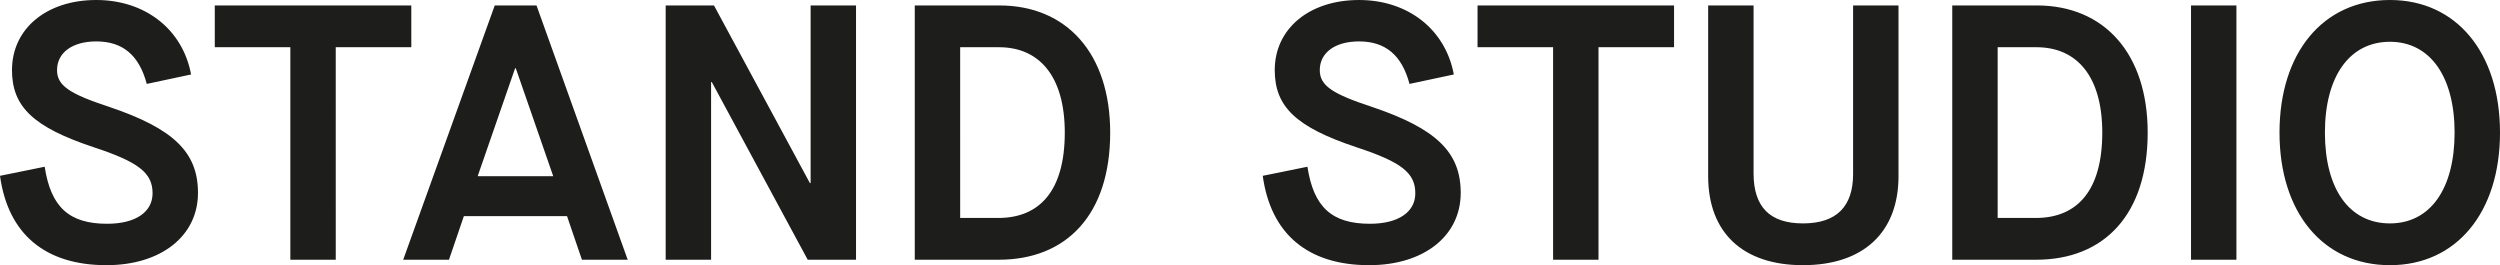 <?xml version="1.0" encoding="UTF-8"?><svg id="Layer_1" xmlns="http://www.w3.org/2000/svg" width="503.065" height="53.36" viewBox="0 0 503.065 53.36"><defs><style>.cls-1{fill:#1d1d1b;}</style></defs><path class="cls-1" d="m480.917,44.954c-8.187,0-13.084-6.944-13.084-18.274s4.97-18.274,13.084-18.274c8.04,0,13.011,6.944,13.011,18.274s-4.898,18.274-13.011,18.274m0,8.406c13.376,0,22.148-10.599,22.148-26.68S494.293,0,480.917,0c-13.45,0-22.221,10.599-22.221,26.68s8.771,26.68,22.221,26.68m-40.027-1.096h9.137V1.097h-9.137v51.167Zm-38.908-8.406V9.503h7.821c8.114,0,13.23,5.847,13.23,17.177,0,11.769-5.116,17.178-13.376,17.178h-7.675Zm-9.137,8.406h16.885c13.669,0,22.44-9.064,22.44-25.584,0-15.935-8.771-25.583-22.294-25.583h-17.031v51.167Zm-30.041,1.096c12.134,0,19.224-6.579,19.224-17.908V1.097h-9.137v33.916c0,6.579-3.362,9.941-10.087,9.941-6.652,0-9.941-3.289-9.941-10.087V1.097h-9.137v34.355c0,11.329,6.944,17.908,19.078,17.908m-50.281-1.096h9.136V9.503h15.204V1.097h-39.544v8.406h15.204v42.761Zm-37.008,1.096c10.965,0,18.42-5.848,18.42-14.546,0-8.187-4.897-12.938-17.908-17.324-8.04-2.631-10.453-4.312-10.453-7.382,0-3.509,3.07-5.775,7.895-5.775,5.336,0,8.625,2.778,10.16,8.552l8.918-1.9c-1.682-9.064-9.21-14.985-19.078-14.985-10.014,0-16.958,5.775-16.958,14.108,0,7.382,4.312,11.476,16.373,15.496,9.137,2.997,11.914,5.19,11.914,9.283,0,3.801-3.435,6.14-9.136,6.14-7.675,0-11.33-3.362-12.573-11.476l-8.991,1.828c1.608,11.695,9.064,17.981,21.417,17.981m-82.304-9.502V9.503h7.821c8.113,0,13.23,5.847,13.23,17.177,0,11.769-5.117,17.178-13.376,17.178h-7.675Zm-9.137,8.406h16.885c13.669,0,22.44-9.064,22.44-25.584,0-15.935-8.771-25.583-22.294-25.583h-17.031v51.167Zm-50.122,0h9.137V16.52h.147l19.297,35.744h9.721V1.097h-9.136v35.743h-.147L143.674,1.097h-9.722v51.167Zm-37.834-16.812l7.529-21.71h.146l7.529,21.71h-15.204Zm20.979,16.812h9.21L107.96,1.097h-8.406l-18.42,51.167h9.21l2.997-8.772h20.759l2.997,8.772Zm-58.673,0h9.137V9.503h15.204V1.097h-39.545v8.406h15.204v42.761Zm-37.007,1.096c10.964,0,18.42-5.848,18.42-14.546,0-8.187-4.897-12.938-17.908-17.324-8.041-2.631-10.453-4.312-10.453-7.382,0-3.509,3.07-5.775,7.894-5.775,5.336,0,8.626,2.778,10.161,8.552l8.917-1.9C36.767,5.921,29.238,0,19.37,0,9.356,0,2.412,5.775,2.412,14.108c0,7.382,4.313,11.476,16.374,15.496,9.136,2.997,11.914,5.19,11.914,9.283,0,3.801-3.435,6.14-9.137,6.14-7.675,0-11.33-3.362-12.572-11.476l-8.991,1.828c1.608,11.695,9.064,17.981,21.417,17.981"/></svg>